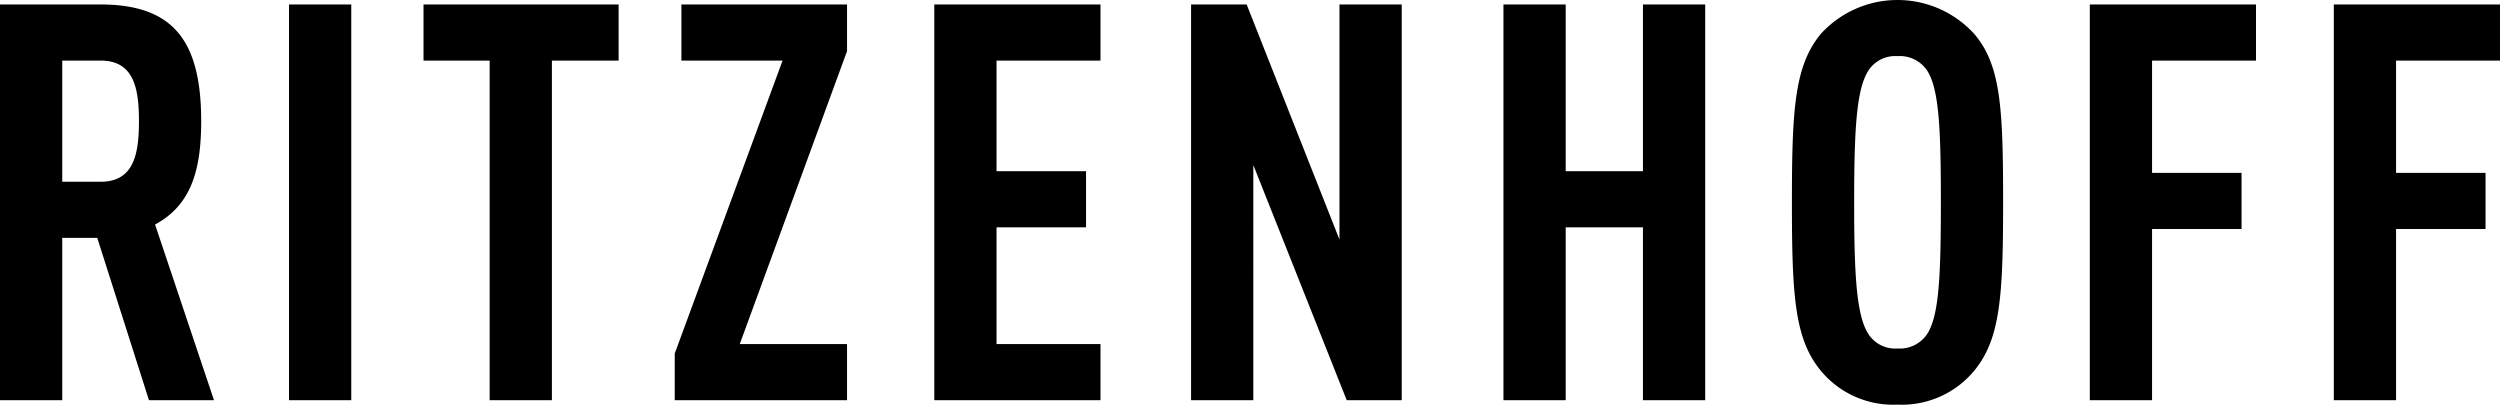 <svg xmlns="http://www.w3.org/2000/svg" viewBox="0 0 210.168 34.015" fill="#000"><path d="M8.41.374H0v33.268h5.233V19.998h2.944l4.345 13.644h5.467l-4.953-14.766c3.037-1.635 3.878-4.578 3.878-8.69 0-6.869-2.429-9.812-8.504-9.812M5.233 5.093h3.224c2.803 0 3.224 2.336 3.224 5.093 0 2.756-.421 5.093-3.224 5.093H5.233zM29.53.374h-5.233v33.268h5.233zm22.475 4.719V.374H35.604v4.719h5.56v28.549h5.233V5.093zm19.203-.794V.374H57.284v4.719h8.504l-9.064 24.624v3.925h14.484v-4.719h-9.017zm21.307.794V.374H78.544v33.268h13.971v-4.719h-8.738V19.11H91.3v-4.719h-7.523V5.093zm25.325 28.549V.374h-5.234v19.765L104.803.374h-4.672v33.268h5.233V13.877l7.85 19.765zm25.512 0V.374h-5.234v14.017h-6.494V.374h-5.233v33.268h5.233V19.11h6.494v14.532zm16.166.373a7.897 7.897 0 0 0 6.449-2.85c2.195-2.663 2.429-6.261 2.429-14.157 0-7.897-.187-11.541-2.429-14.158a8.72 8.72 0 0 0-12.897 0c-2.196 2.664-2.429 6.261-2.429 14.158 0 7.896.233 11.494 2.429 14.157a7.895 7.895 0 0 0 6.448 2.85m0-4.719a2.681 2.681 0 0 1-2.477-1.262c-.981-1.588-1.167-4.952-1.167-11.026s.186-9.439 1.167-11.027a2.681 2.681 0 0 1 2.477-1.262 2.759 2.759 0 0 1 2.523 1.262c.981 1.588 1.122 4.953 1.122 11.027s-.141 9.438-1.122 11.026a2.759 2.759 0 0 1-2.523 1.262m30.138-24.203V.374h-13.971v33.268h5.233V19.25h7.523v-4.718h-7.523V5.093zm20.512 0V.374h-13.971v33.268h5.233V19.25h7.523v-4.718h-7.523V5.093z"/></svg>
